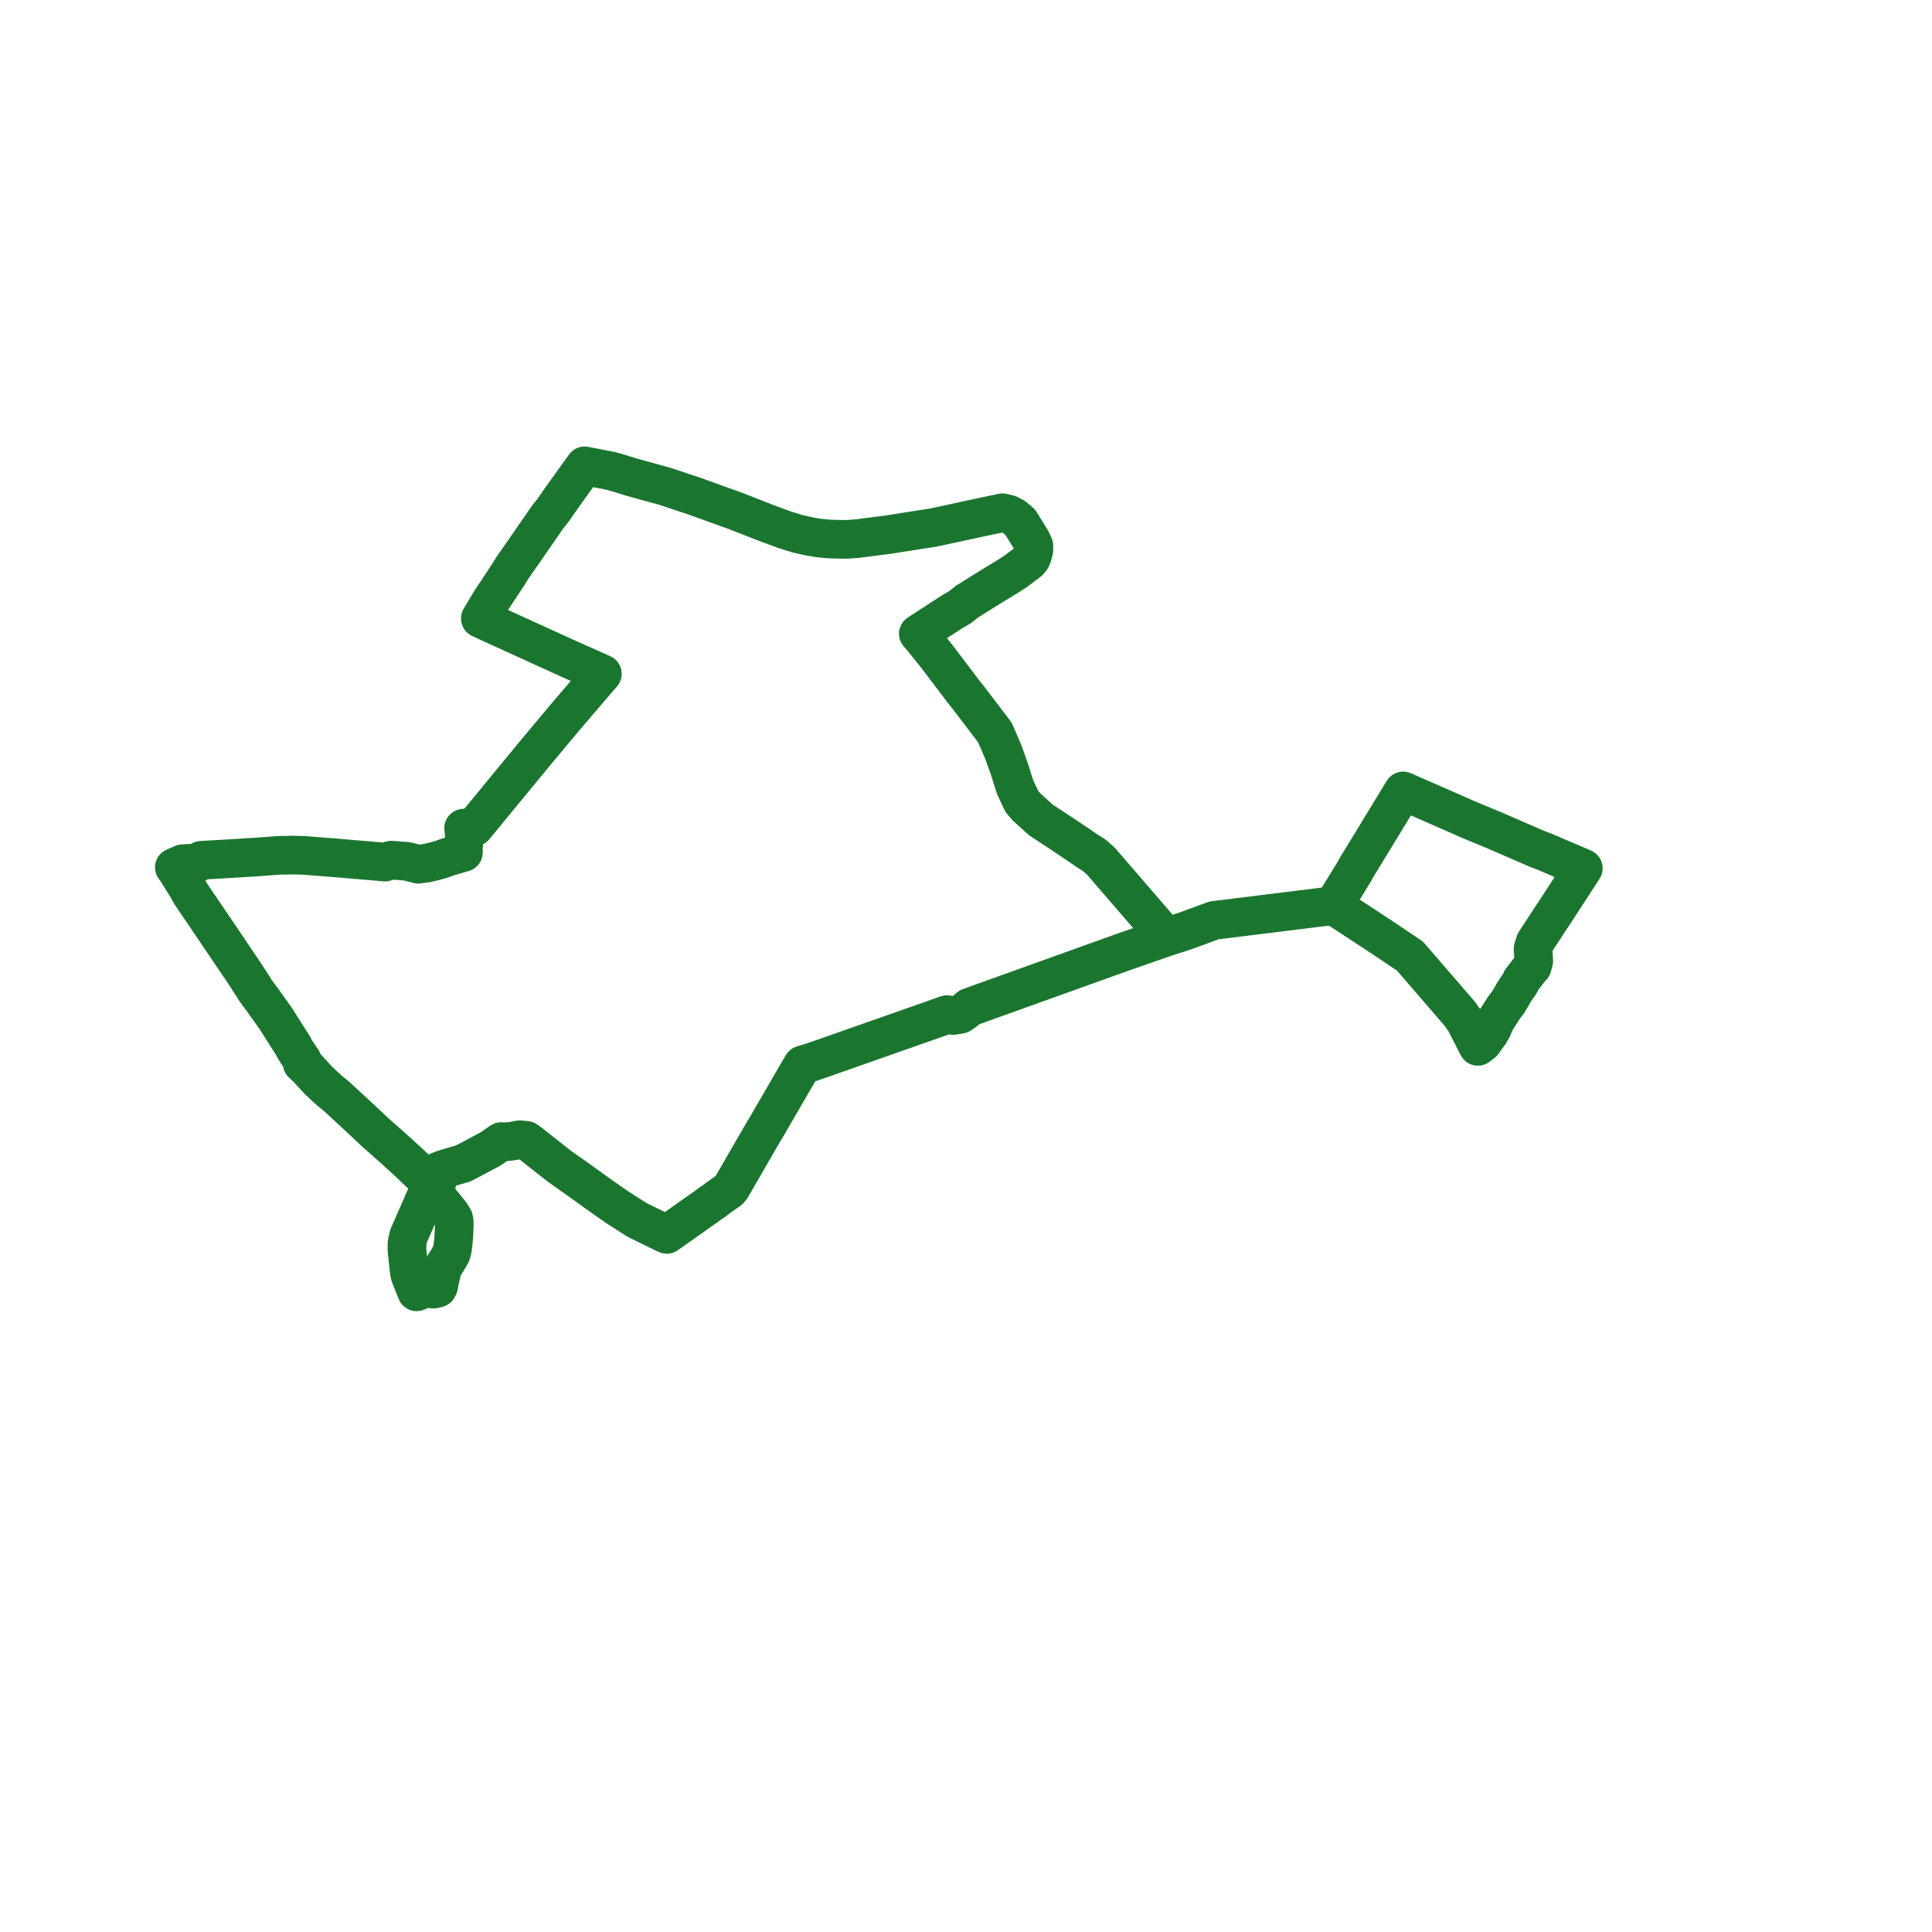     
<svg width="221.646" height="221.646" version="1.1"
     xmlns="http://www.w3.org/2000/svg">

  <title>Plan de ligne</title>
  <desc>Du 2024-08-26 au 9999-01-01</desc>

<path d='M 52.092 141.307 L 52.117 140.188 L 52.049 139.81 L 51.745 139.307 L 49.778 136.866 L 49.299 136.273 L 49.409 135.977 L 49.599 135.984 L 49.783 135.944 L 49.945 135.86 L 50.07 135.74 L 50.156 135.562 L 50.161 135.37 L 50.084 135.189 L 49.934 135.043 L 49.732 134.951 L 49.998 134.497 L 50.645 134.233 L 51.042 134.087 L 53.133 133.476 L 53.88 133.093 L 55.746 132.098 L 56.109 131.905 L 56.538 131.631 L 57.498 130.968 L 58.069 130.992 L 58.819 130.906 L 59.64 130.751 L 60.374 130.83 L 60.848 131.172 L 64.128 133.759 L 65.41 134.667 L 65.978 135.066 L 66.146 135.184 L 66.318 135.308 L 67.548 136.191 L 68.328 136.751 L 69.026 137.252 L 70.467 138.259 L 70.862 138.535 L 73.082 139.948 L 75.75 141.261 L 76.044 141.406 L 76.505 141.608 L 77.243 141.088 L 81.022 138.415 L 81.577 138.006 L 81.899 137.801 L 82.208 137.562 L 82.631 137.25 L 83.638 136.542 L 83.879 136.268 L 87.192 130.528 L 87.544 129.926 L 87.974 129.212 L 88.25 128.735 L 90.805 124.331 L 91.625 122.918 L 92.065 122.175 L 93.24 121.812 L 94.247 121.464 L 108.271 116.534 L 108.642 116.404 L 109.36 116.503 L 110.162 116.368 L 110.663 116.042 L 111.196 115.564 L 128.98 109.179 L 133.145 107.735 L 133.975 107.448 L 135.445 106.977 L 136.067 106.771 L 139.282 105.591 L 139.708 105.538 L 141.752 105.285 L 145.004 104.882 L 152.36 103.97 L 152.863 103.958 L 153.734 104.37 L 158.52 107.51 L 158.608 107.569 L 161.76 109.689 L 167.495 116.334 L 168.061 117.136 L 169.546 120.041 L 170.126 119.589 L 170.492 119.073 L 170.857 118.583 L 171.218 117.952 L 171.396 117.511 L 171.649 116.998 L 172.499 115.666 L 173.045 114.948 L 173.82 113.626 L 174.396 112.787 L 174.546 112.429 L 175.34 111.41 L 175.454 111.249 L 175.791 110.88 L 175.96 110.242 L 175.879 108.84 L 176.137 108.046 L 176.803 107.031 L 177.486 105.995 L 177.719 105.64 L 178.516 104.428 L 181.646 99.614 L 181.368 99.492 L 177.189 97.708 L 176.371 97.398 L 171.527 95.296 L 168.536 94.056 L 166.485 93.15 L 160.979 90.741 L 157.945 95.727 L 155.682 99.429 L 155.291 100.121 L 153.103 103.689 L 152.863 103.958 L 152.36 103.97 L 145.004 104.882 L 141.752 105.285 L 139.708 105.538 L 139.282 105.591 L 136.067 106.771 L 135.445 106.977 L 133.975 107.448 L 133.317 106.93 L 130.872 104.092 L 126.298 98.795 L 125.509 98.097 L 124.766 97.64 L 123.702 96.906 L 121.709 95.574 L 119.41 94.063 L 117.716 92.522 L 117.241 91.959 L 116.519 90.442 L 116.364 90.017 L 115.82 88.286 L 115.472 87.303 L 115.123 86.321 L 114.431 84.713 L 114.213 84.205 L 114.143 84.042 L 112.81 82.29 L 111.006 79.919 L 110.494 79.283 L 107.59 75.447 L 105.863 73.293 L 105.354 72.702 L 109.259 70.169 L 110.131 69.665 L 110.927 69.028 L 113.411 67.474 L 115.79 66.019 L 116.498 65.563 L 118.038 64.404 L 118.298 64.086 L 118.471 63.673 L 118.615 63.088 L 118.612 62.613 L 118.352 62.025 L 117.05 59.913 L 116.35 59.321 L 115.75 59.007 L 115.023 58.825 L 114.49 58.938 L 113.686 59.101 L 108.394 60.239 L 108.261 60.268 L 107.05 60.53 L 105.591 60.755 L 101.964 61.326 L 98.401 61.786 L 97.066 61.881 L 95.822 61.857 L 95.192 61.835 L 94.472 61.778 L 93.805 61.706 L 92.79 61.528 L 91.498 61.237 L 90.02 60.776 L 87.768 59.947 L 86.888 59.597 L 84.439 58.639 L 79.671 56.921 L 76.309 55.8 L 72.373 54.718 L 71.186 54.34 L 70.259 54.08 L 70.043 54.02 L 68.64 53.746 L 67.926 53.607 L 67.078 53.443 L 66.725 53.933 L 64.666 56.795 L 64.347 57.249 L 64.029 57.704 L 63.72 58.15 L 63.463 58.519 L 63.418 58.575 L 63.097 58.98 L 62.83 59.315 L 62.431 59.892 L 62.208 60.215 L 61.578 61.126 L 60.699 62.398 L 59.764 63.748 L 58.799 65.123 L 58.235 66.034 L 57.183 67.625 L 56.616 68.481 L 56.274 68.998 L 55.578 70.164 L 55.106 70.956 L 55.676 71.219 L 56.681 71.685 L 65.3 75.61 L 68.033 76.821 L 68.705 77.126 L 69.106 77.308 L 68.506 77.998 L 68.171 78.389 L 65.11 81.96 L 61.42 86.371 L 54.425 94.87 L 53.71 94.949 L 53.19 95.009 L 53.285 95.896 L 53.162 97.259 L 53.167 97.794 L 52.321 98.044 L 51.356 98.328 L 50.499 98.629 L 49.716 98.84 L 48.928 99.023 L 47.984 99.148 L 47.114 98.925 L 46.679 98.814 L 45.803 98.747 L 44.897 98.677 L 44.148 98.908 L 43.311 98.826 L 43.15 98.813 L 39.815 98.53 L 38.505 98.417 L 34.956 98.138 L 33.555 98.093 L 32.825 98.116 L 32.125 98.118 L 29.676 98.3 L 29.305 98.325 L 25.141 98.581 L 23.086 98.694 L 22.668 98.991 L 20.959 99.088 L 20.83 99.143 L 20.491 99.291 L 20 99.504 L 20.334 99.972 L 21.373 101.647 L 21.883 102.546 L 25.343 107.649 L 26.87 109.911 L 28.051 111.661 L 29.028 113.171 L 29.31 113.629 L 29.727 114.195 L 29.899 114.411 L 31.613 116.815 L 33.404 119.637 L 33.526 119.818 L 33.886 120.474 L 34.328 121.137 L 34.383 121.22 L 34.505 121.404 L 34.671 121.65 L 34.671 122.005 L 35.232 122.521 L 36.438 123.85 L 36.907 124.3 L 37.737 125.064 L 38.639 125.802 L 41.21 128.178 L 43.135 129.989 L 45.119 131.735 L 46.934 133.393 L 48.35 134.745 L 48.482 134.86 L 48.731 135.098 L 48.894 135.406 L 48.893 135.5 L 48.913 135.593 L 48.983 135.73 L 49.095 135.845 L 49.24 135.929 L 49.409 135.977 L 49.299 136.273 L 48.988 136.989 L 48.842 137.306 L 46.865 141.821 L 46.694 142.625 L 46.688 143.432 L 46.883 145.264 L 46.98 146.068 L 47.076 146.395 L 47.292 146.949 L 47.699 147.955 L 47.8 148.203 L 48.557 147.882 L 48.896 147.812 L 49.234 147.845 L 49.78 147.888 L 50.202 147.781 L 50.329 147.546 L 50.478 146.759 L 50.707 145.778 L 50.837 145.366 L 51.28 144.668 L 51.625 144.079 L 51.747 143.87 L 51.903 143.326 L 52.017 142.409 L 52.092 141.307' fill='transparent' stroke='#1a762f' stroke-linecap='round' stroke-linejoin='round' stroke-width='4.433'/>
</svg>
